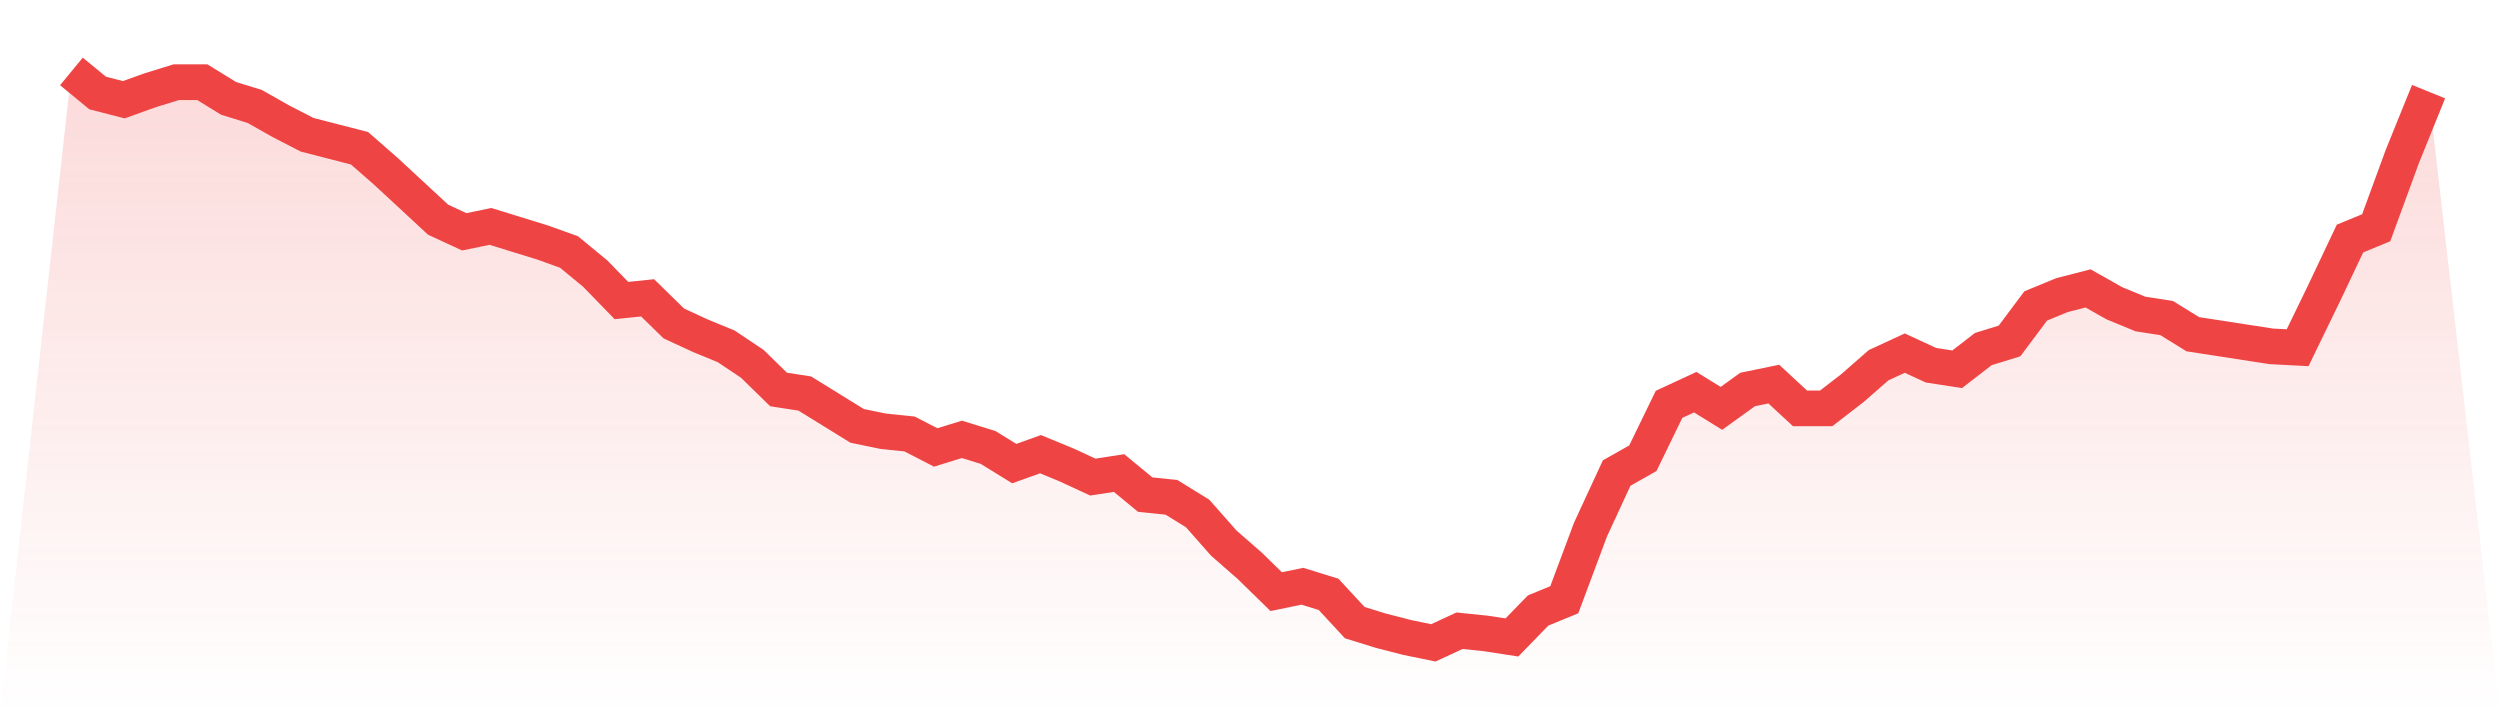<svg viewBox="0 0 140 40" xmlns="http://www.w3.org/2000/svg">
<defs>
<linearGradient id="gradient" x1="0" x2="0" y1="0" y2="1">
<stop offset="0%" stop-color="#ef4444" stop-opacity="0.2"/>
<stop offset="100%" stop-color="#ef4444" stop-opacity="0"/>
</linearGradient>
</defs>
<path d="M4,4 L4,4 L5.467,5.208 L6.933,5.585 L8.4,5.057 L9.867,4.604 L11.333,4.604 L12.8,5.509 L14.267,5.962 L15.733,6.792 L17.2,7.547 L18.667,7.925 L20.133,8.302 L21.6,9.585 L23.067,10.943 L24.533,12.302 L26,12.981 L27.467,12.679 L28.933,13.132 L30.4,13.585 L31.867,14.113 L33.333,15.321 L34.8,16.83 L36.267,16.679 L37.733,18.113 L39.2,18.792 L40.667,19.396 L42.133,20.377 L43.6,21.811 L45.067,22.038 L46.533,22.943 L48,23.849 L49.467,24.151 L50.933,24.302 L52.4,25.057 L53.867,24.604 L55.333,25.057 L56.8,25.962 L58.267,25.434 L59.733,26.038 L61.2,26.717 L62.667,26.491 L64.133,27.698 L65.6,27.849 L67.067,28.755 L68.533,30.415 L70,31.698 L71.467,33.132 L72.933,32.83 L74.4,33.283 L75.867,34.868 L77.333,35.321 L78.8,35.698 L80.267,36 L81.733,35.321 L83.2,35.472 L84.667,35.698 L86.133,34.189 L87.6,33.585 L89.067,29.66 L90.533,26.491 L92,25.66 L93.467,22.642 L94.933,21.962 L96.4,22.868 L97.867,21.811 L99.333,21.509 L100.8,22.868 L102.267,22.868 L103.733,21.736 L105.2,20.453 L106.667,19.774 L108.133,20.453 L109.6,20.679 L111.067,19.547 L112.533,19.094 L114,17.132 L115.467,16.528 L116.933,16.151 L118.4,16.981 L119.867,17.585 L121.333,17.811 L122.8,18.717 L124.267,18.943 L125.733,19.17 L127.2,19.396 L128.667,19.472 L130.133,16.453 L131.6,13.358 L133.067,12.755 L134.533,8.755 L136,5.132 L140,40 L0,40 z" fill="url(#gradient)"/>
<path d="M4,4 L4,4 L5.467,5.208 L6.933,5.585 L8.4,5.057 L9.867,4.604 L11.333,4.604 L12.8,5.509 L14.267,5.962 L15.733,6.792 L17.2,7.547 L18.667,7.925 L20.133,8.302 L21.6,9.585 L23.067,10.943 L24.533,12.302 L26,12.981 L27.467,12.679 L28.933,13.132 L30.4,13.585 L31.867,14.113 L33.333,15.321 L34.8,16.83 L36.267,16.679 L37.733,18.113 L39.2,18.792 L40.667,19.396 L42.133,20.377 L43.6,21.811 L45.067,22.038 L46.533,22.943 L48,23.849 L49.467,24.151 L50.933,24.302 L52.4,25.057 L53.867,24.604 L55.333,25.057 L56.8,25.962 L58.267,25.434 L59.733,26.038 L61.2,26.717 L62.667,26.491 L64.133,27.698 L65.6,27.849 L67.067,28.755 L68.533,30.415 L70,31.698 L71.467,33.132 L72.933,32.83 L74.4,33.283 L75.867,34.868 L77.333,35.321 L78.8,35.698 L80.267,36 L81.733,35.321 L83.2,35.472 L84.667,35.698 L86.133,34.189 L87.6,33.585 L89.067,29.66 L90.533,26.491 L92,25.66 L93.467,22.642 L94.933,21.962 L96.4,22.868 L97.867,21.811 L99.333,21.509 L100.8,22.868 L102.267,22.868 L103.733,21.736 L105.2,20.453 L106.667,19.774 L108.133,20.453 L109.6,20.679 L111.067,19.547 L112.533,19.094 L114,17.132 L115.467,16.528 L116.933,16.151 L118.4,16.981 L119.867,17.585 L121.333,17.811 L122.8,18.717 L124.267,18.943 L125.733,19.17 L127.2,19.396 L128.667,19.472 L130.133,16.453 L131.6,13.358 L133.067,12.755 L134.533,8.755 L136,5.132" fill="none" stroke="#ef4444" stroke-width="2"/>
</svg>